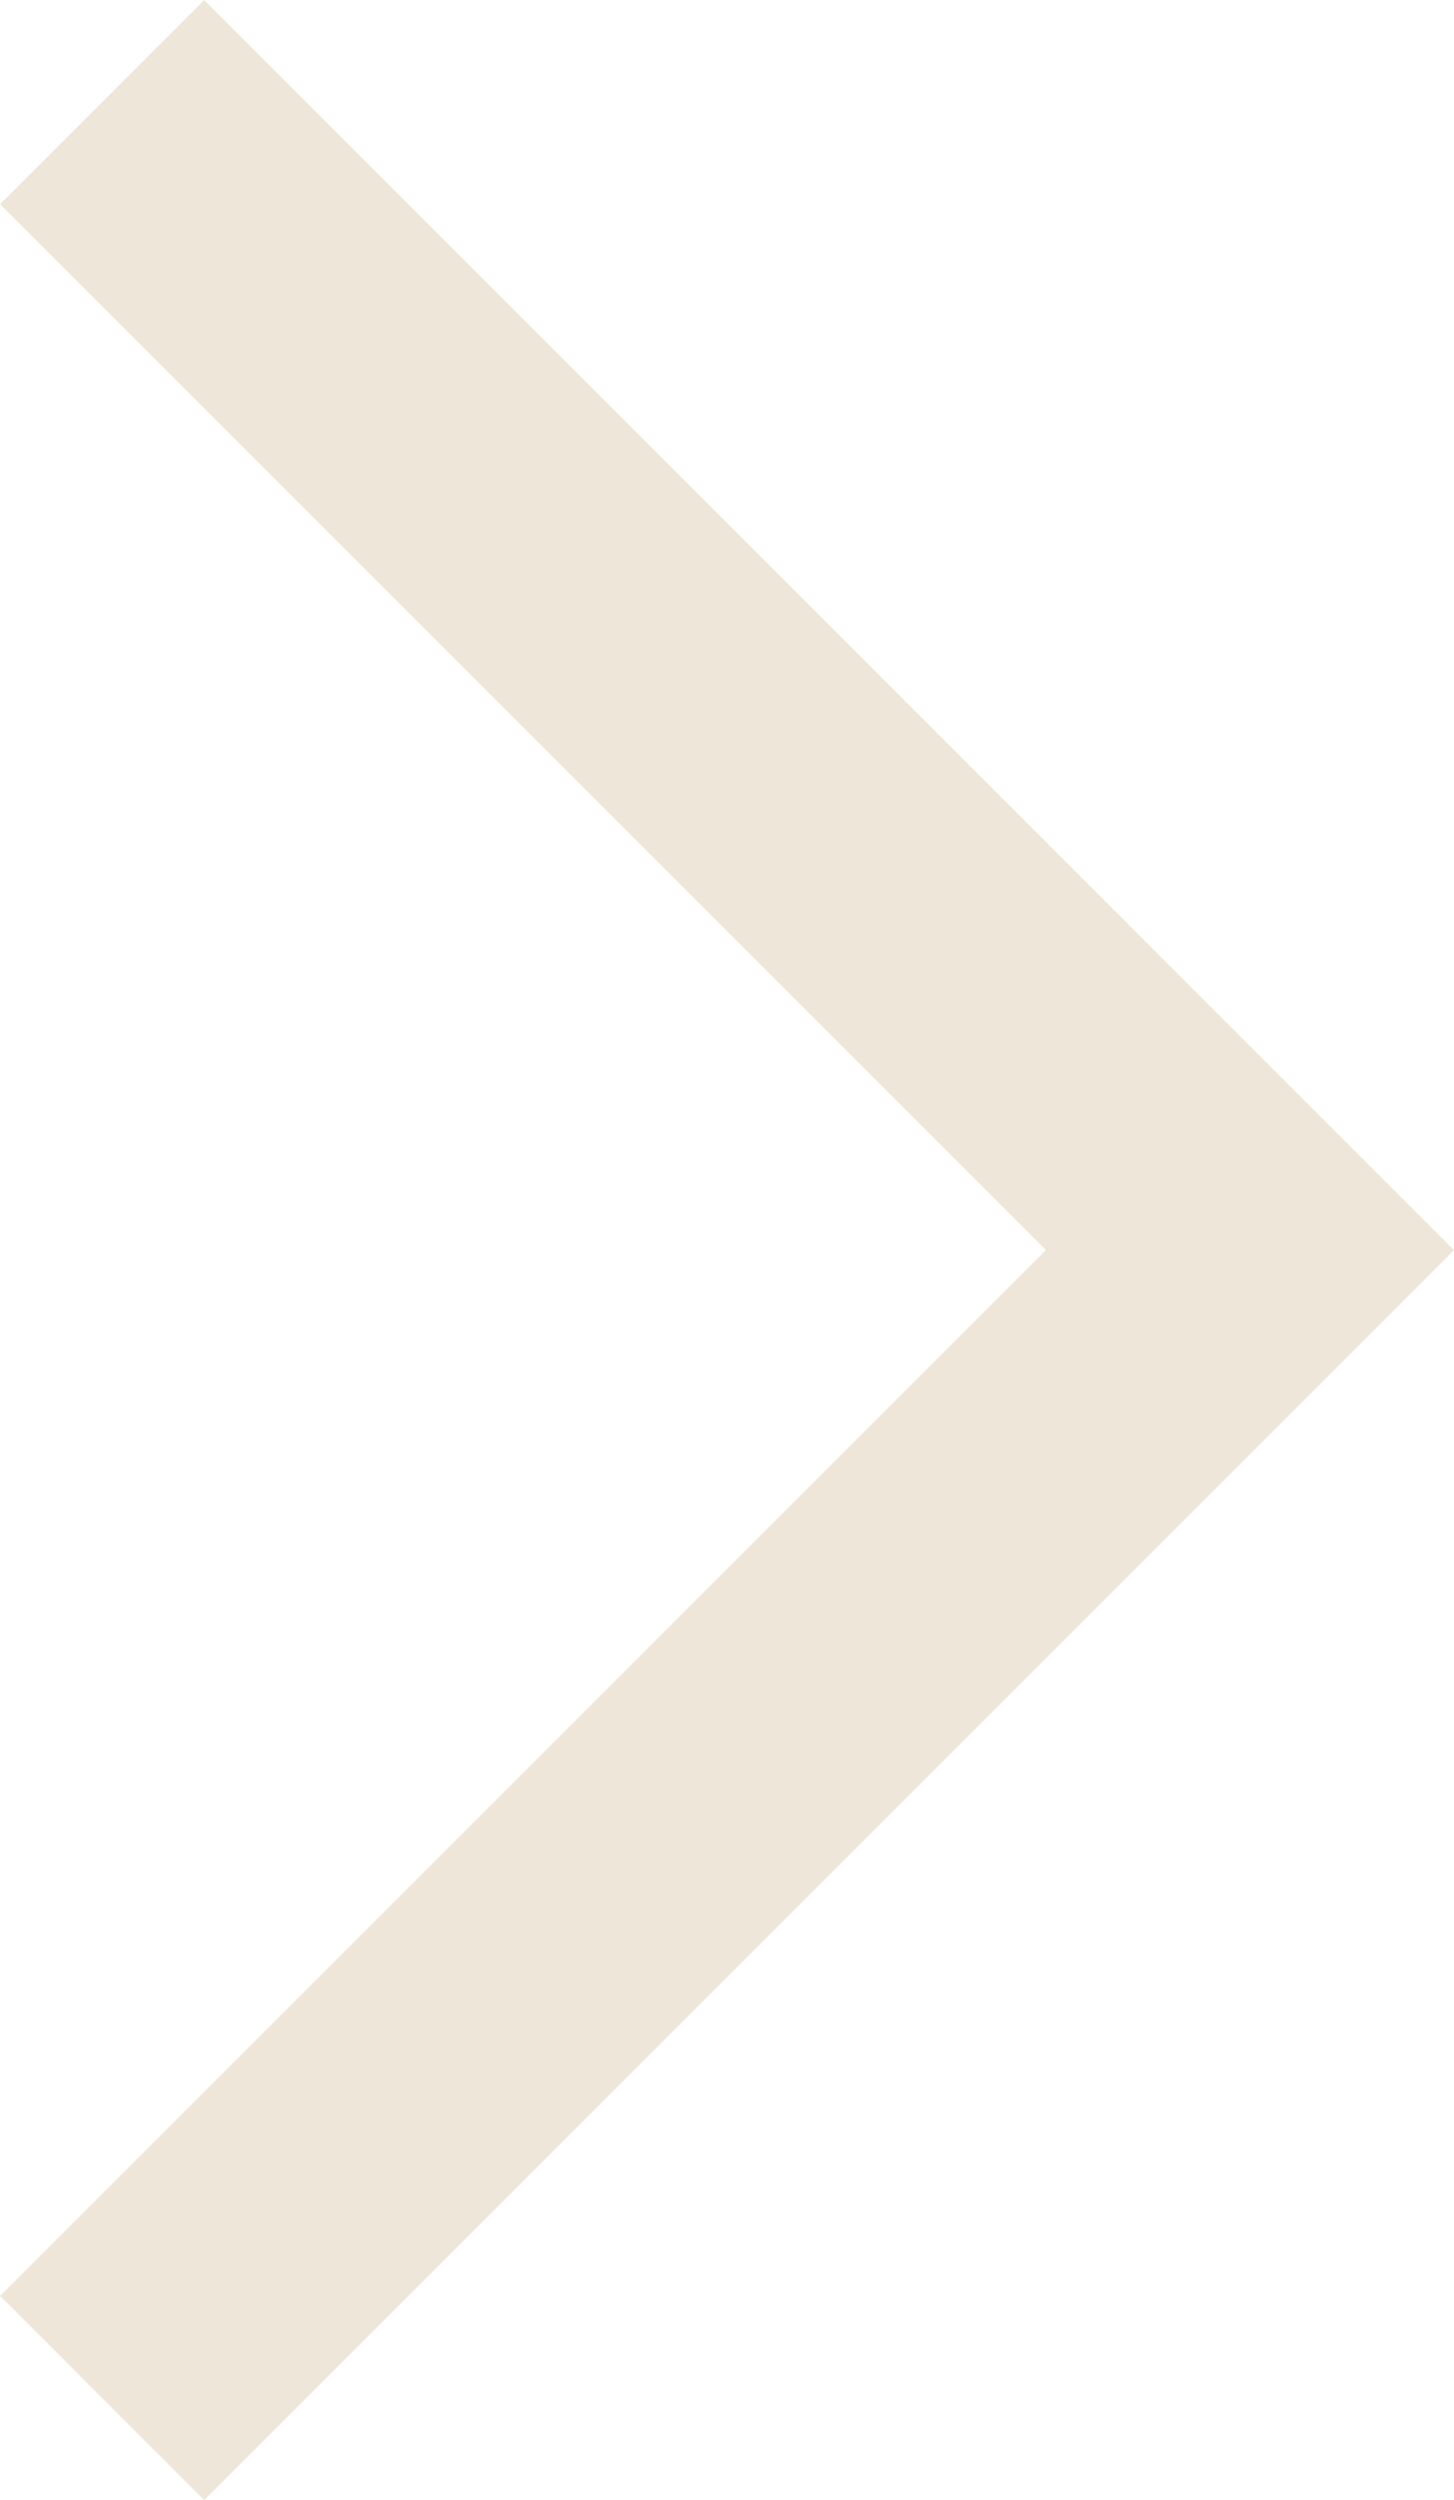 <?xml version="1.0" encoding="UTF-8"?>
<svg xmlns="http://www.w3.org/2000/svg" width="5.038" height="8.661" viewBox="0 0 5.038 8.661">
  <path id="Path_13384" data-name="Path 13384" d="M0,0,3.977,3.977,7.954,0" transform="translate(0.354 8.308) rotate(-90)" fill="none" stroke="#eee6d9" stroke-width="1"></path>
</svg>
